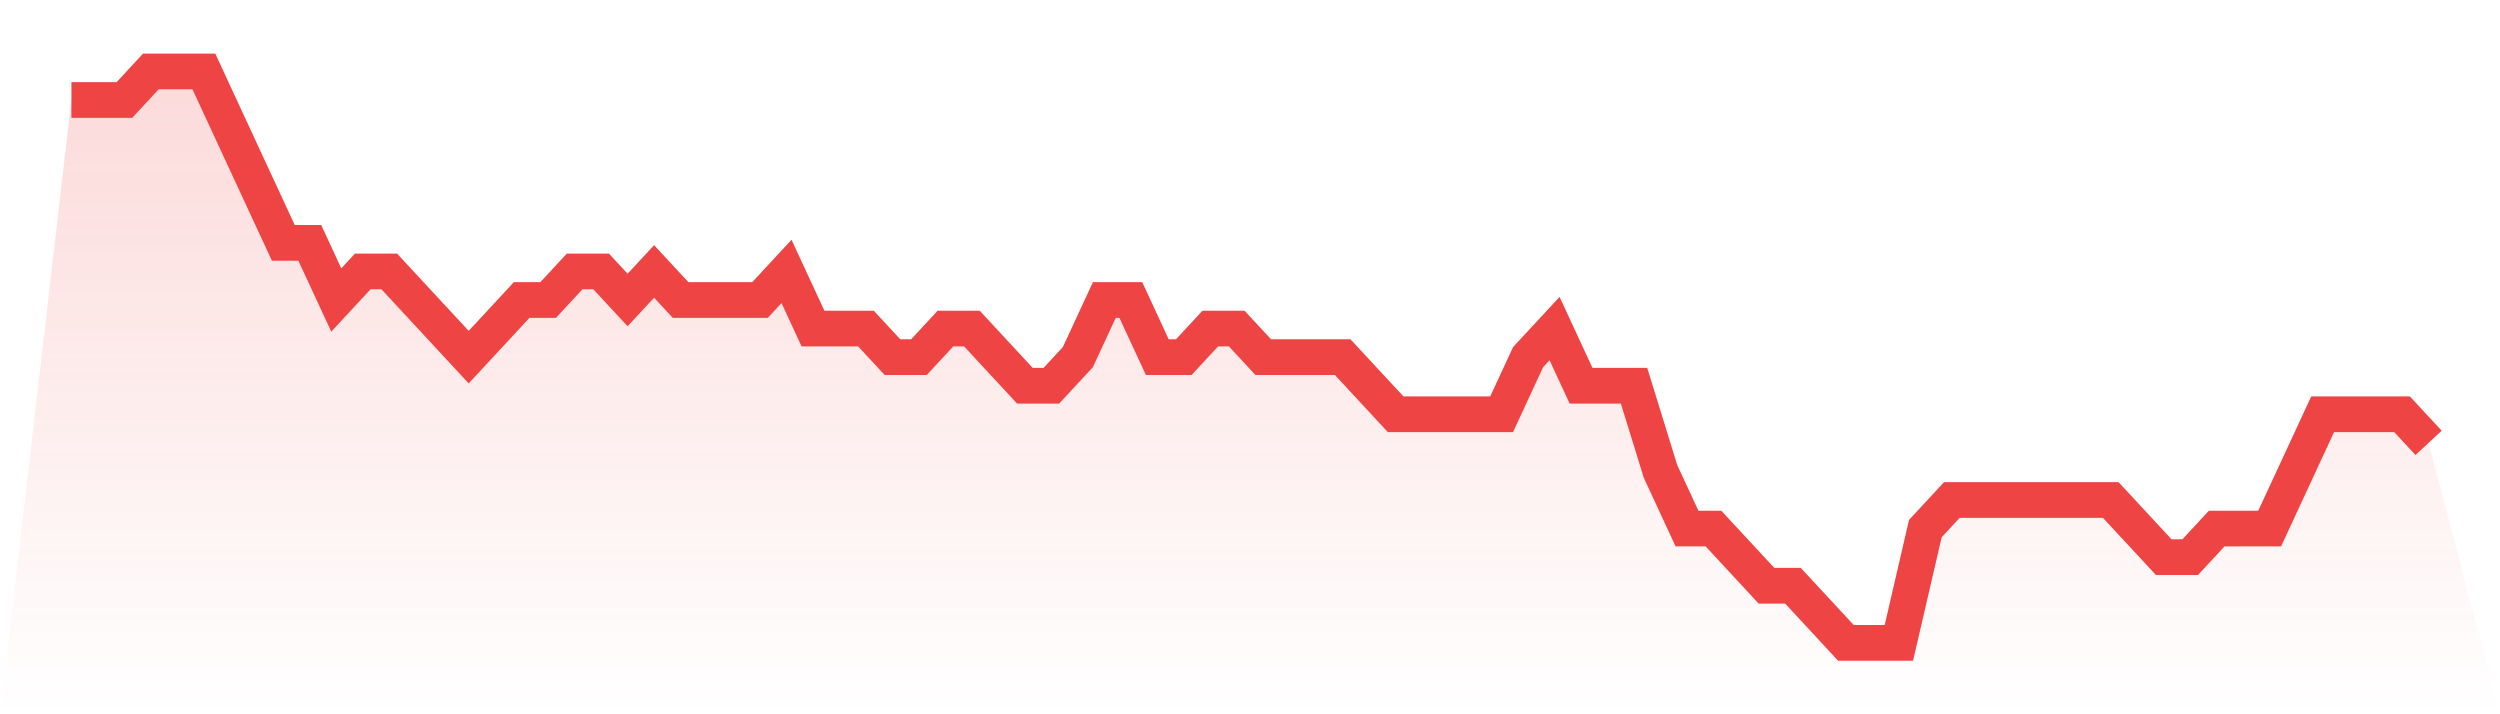 <svg viewBox="0 0 140 40" xmlns="http://www.w3.org/2000/svg">
<defs>
<linearGradient id="gradient" x1="0" x2="0" y1="0" y2="1">
<stop offset="0%" stop-color="#ef4444" stop-opacity="0.2"/>
<stop offset="100%" stop-color="#ef4444" stop-opacity="0"/>
</linearGradient>
</defs>
<path d="M4,5.6 L4,5.6 L5.483,5.6 L6.966,5.6 L8.449,4 L9.933,4 L11.416,4 L12.899,7.2 L14.382,10.4 L15.865,13.6 L17.348,13.6 L18.831,16.8 L20.315,15.2 L21.798,15.2 L23.281,16.8 L24.764,18.4 L26.247,20 L27.73,18.4 L29.213,16.8 L30.697,16.8 L32.18,15.2 L33.663,15.2 L35.146,16.8 L36.629,15.2 L38.112,16.8 L39.596,16.8 L41.079,16.8 L42.562,16.8 L44.045,15.2 L45.528,18.4 L47.011,18.4 L48.494,18.4 L49.978,20 L51.461,20 L52.944,18.4 L54.427,18.4 L55.91,20 L57.393,21.6 L58.876,21.6 L60.36,20 L61.843,16.8 L63.326,16.8 L64.809,20 L66.292,20 L67.775,18.4 L69.258,18.4 L70.742,20 L72.225,20 L73.708,20 L75.191,20 L76.674,21.6 L78.157,23.2 L79.64,23.2 L81.124,23.2 L82.607,23.2 L84.09,23.2 L85.573,20 L87.056,18.4 L88.539,21.6 L90.022,21.6 L91.506,21.6 L92.989,26.4 L94.472,29.6 L95.955,29.6 L97.438,31.2 L98.921,32.8 L100.404,32.8 L101.888,34.4 L103.371,36 L104.854,36 L106.337,36 L107.82,29.6 L109.303,28 L110.787,28 L112.27,28 L113.753,28 L115.236,28 L116.719,28 L118.202,28 L119.685,29.6 L121.169,31.2 L122.652,31.2 L124.135,29.6 L125.618,29.6 L127.101,29.6 L128.584,26.4 L130.067,23.2 L131.551,23.2 L133.034,23.2 L134.517,23.2 L136,24.8 L140,40 L0,40 z" fill="url(#gradient)"/>
<path d="M4,5.6 L4,5.6 L5.483,5.6 L6.966,5.6 L8.449,4 L9.933,4 L11.416,4 L12.899,7.2 L14.382,10.4 L15.865,13.6 L17.348,13.6 L18.831,16.8 L20.315,15.2 L21.798,15.2 L23.281,16.8 L24.764,18.4 L26.247,20 L27.73,18.4 L29.213,16.8 L30.697,16.8 L32.18,15.2 L33.663,15.2 L35.146,16.8 L36.629,15.2 L38.112,16.8 L39.596,16.8 L41.079,16.8 L42.562,16.8 L44.045,15.2 L45.528,18.4 L47.011,18.4 L48.494,18.4 L49.978,20 L51.461,20 L52.944,18.4 L54.427,18.4 L55.91,20 L57.393,21.6 L58.876,21.6 L60.36,20 L61.843,16.8 L63.326,16.8 L64.809,20 L66.292,20 L67.775,18.4 L69.258,18.4 L70.742,20 L72.225,20 L73.708,20 L75.191,20 L76.674,21.6 L78.157,23.2 L79.64,23.2 L81.124,23.2 L82.607,23.2 L84.09,23.2 L85.573,20 L87.056,18.4 L88.539,21.6 L90.022,21.6 L91.506,21.6 L92.989,26.4 L94.472,29.6 L95.955,29.6 L97.438,31.2 L98.921,32.8 L100.404,32.8 L101.888,34.4 L103.371,36 L104.854,36 L106.337,36 L107.82,29.6 L109.303,28 L110.787,28 L112.27,28 L113.753,28 L115.236,28 L116.719,28 L118.202,28 L119.685,29.6 L121.169,31.2 L122.652,31.2 L124.135,29.6 L125.618,29.6 L127.101,29.6 L128.584,26.4 L130.067,23.2 L131.551,23.2 L133.034,23.2 L134.517,23.2 L136,24.8" fill="none" stroke="#ef4444" stroke-width="2"/>
</svg>